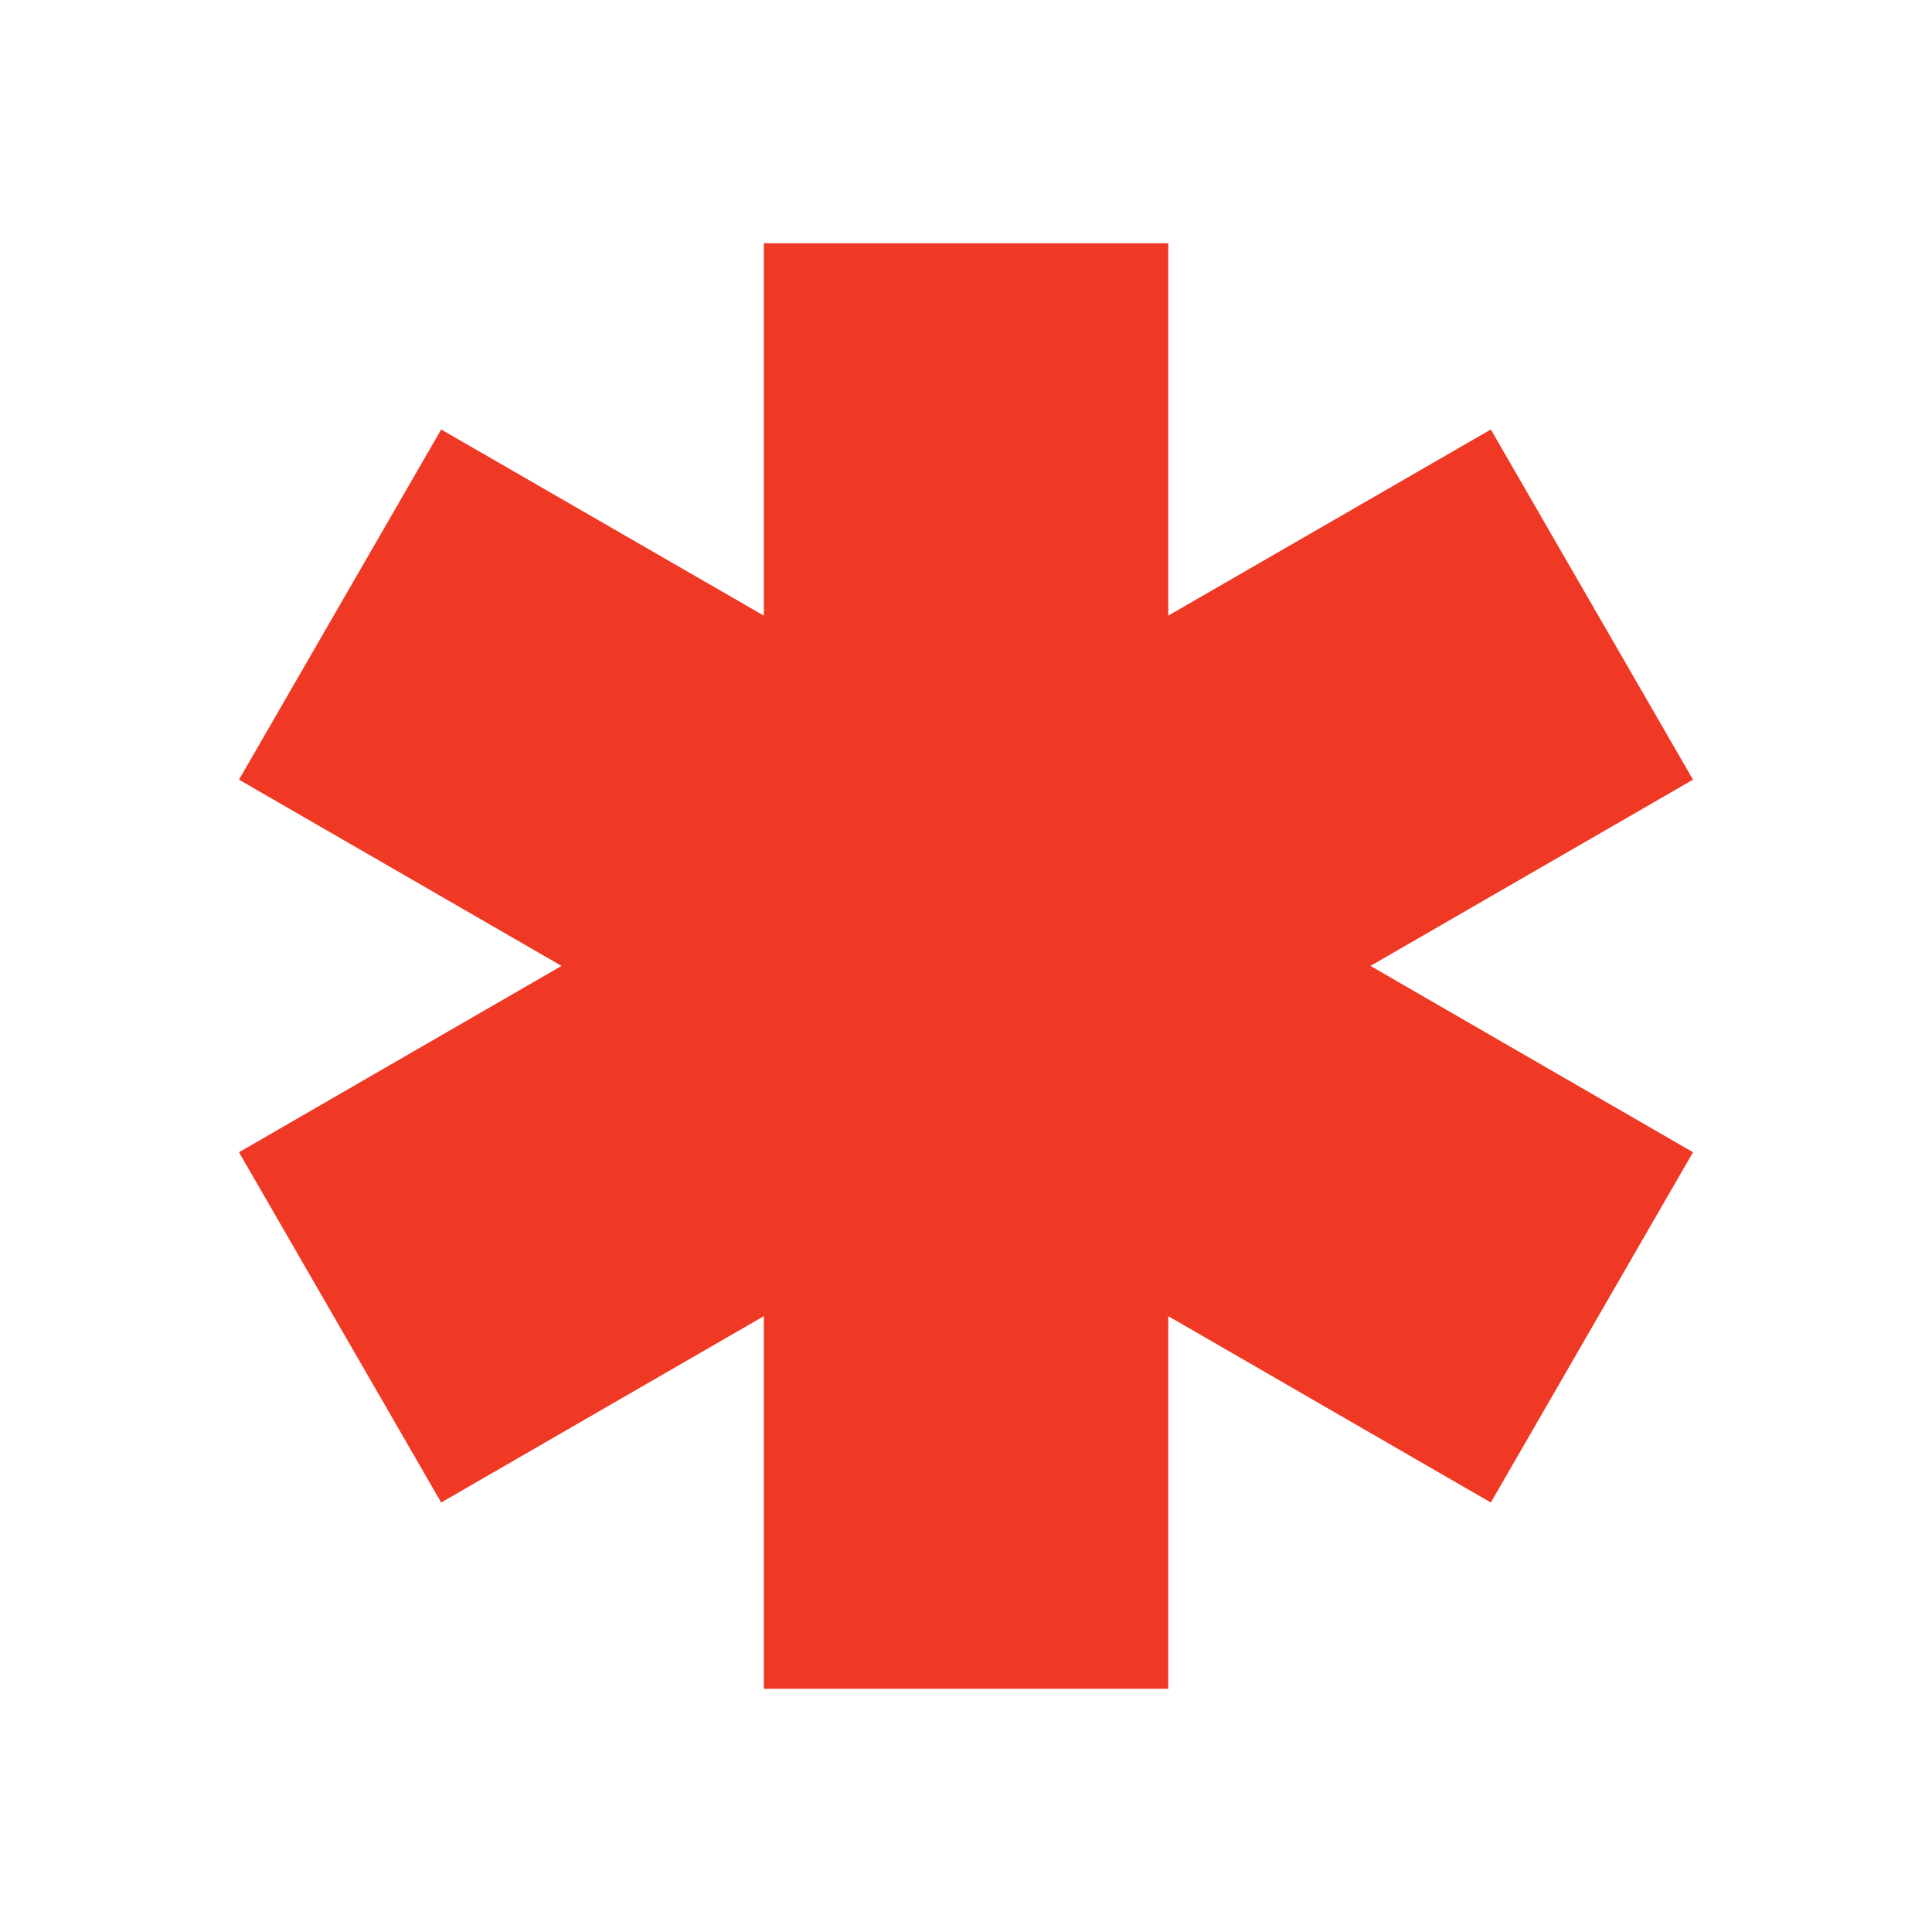 <svg id="Layer_1" data-name="Layer 1" xmlns="http://www.w3.org/2000/svg" viewBox="0 0 200 200"><defs><style>.cls-1{fill:#f03924;}</style></defs><polygon class="cls-1" points="79.07 25.18 79.07 63.73 45.67 44.46 24.74 80.71 58.13 99.99 24.74 119.28 45.67 155.54 79.07 136.25 79.07 174.82 120.94 174.82 120.94 136.25 154.33 155.54 175.26 119.28 141.87 99.99 175.26 80.71 154.33 44.46 120.94 63.73 120.94 25.18 79.07 25.18"/></svg>